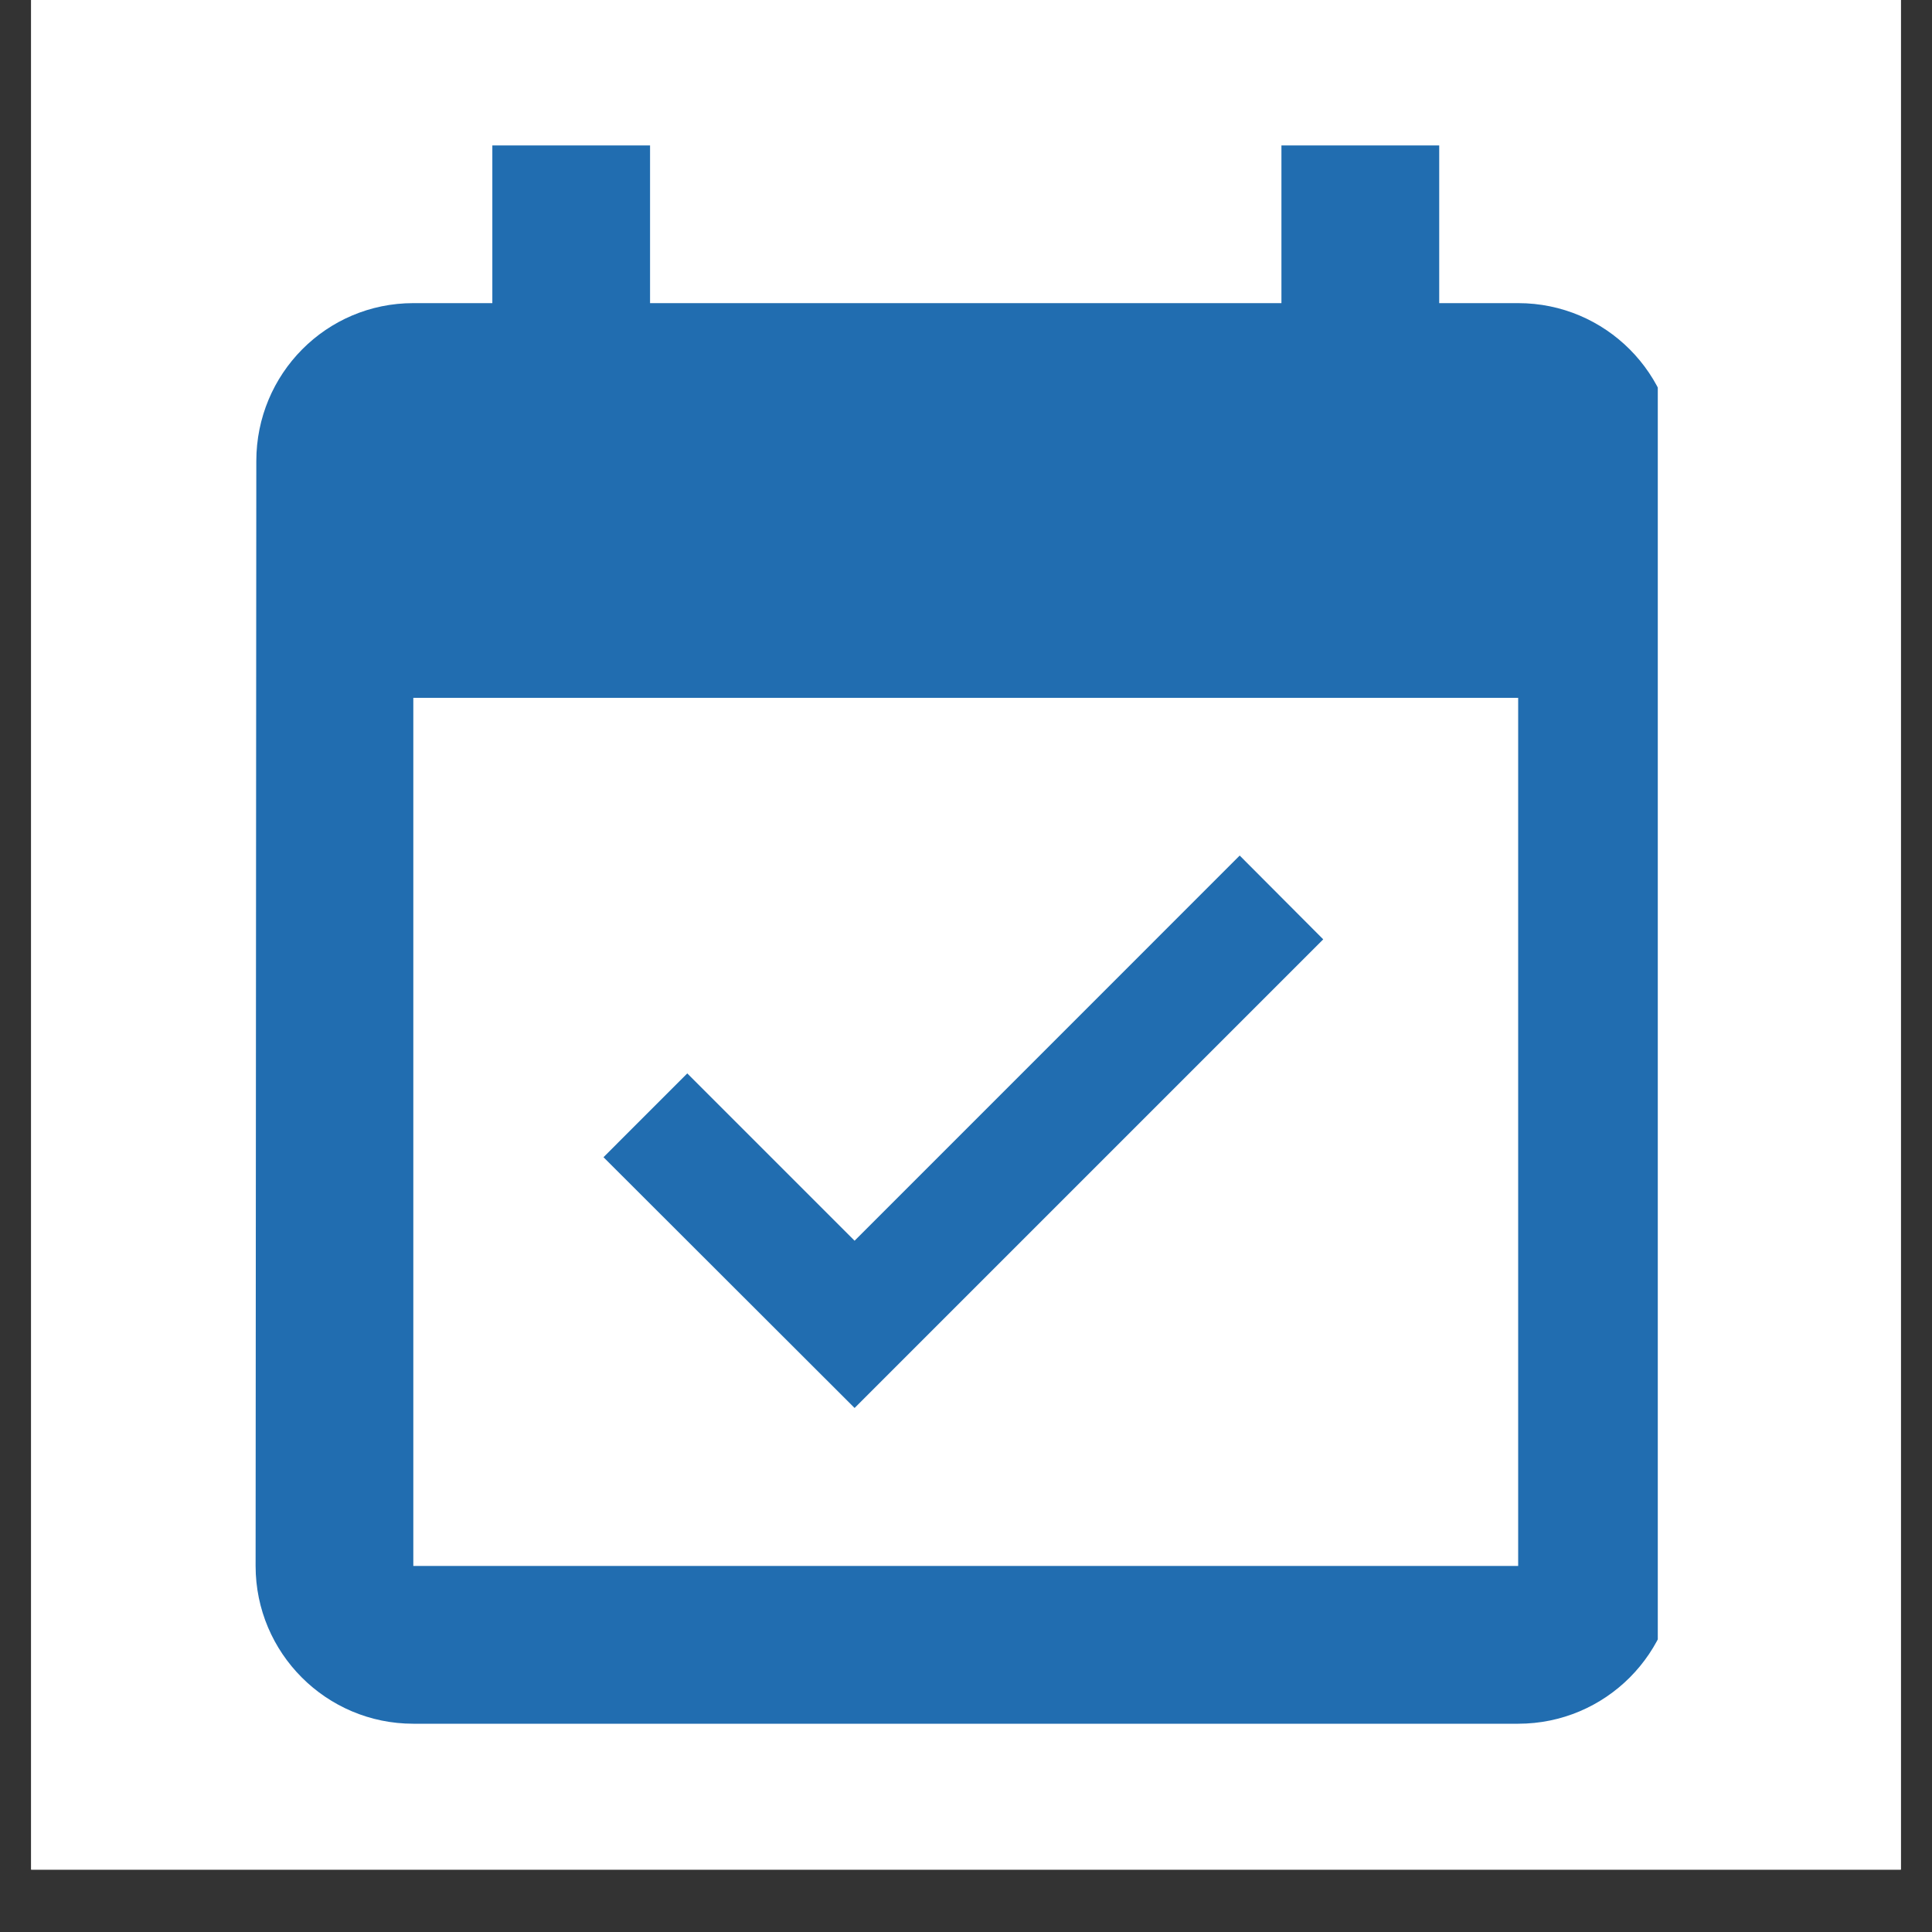 <?xml version="1.0" encoding="UTF-8"?> <svg xmlns="http://www.w3.org/2000/svg" xmlns:xlink="http://www.w3.org/1999/xlink" width="40" zoomAndPan="magnify" viewBox="0 0 30 30" height="40" preserveAspectRatio="xMidYMid meet" version="1.0"><rect x="0" y="0" width="30" height="30" fill="#333333" stroke="none"/><defs><clipPath id="537415475c"><path d="M 0.484 0 L 29.516 0 L 29.516 29.031 L 0.484 29.031 Z M 0.484 0 " clip-rule="nonzero"></path></clipPath><clipPath id="74492477cb"><path d="M 3.969 2.258 L 25.742 2.258 L 25.742 26.934 L 3.969 26.934 Z M 3.969 2.258 " clip-rule="nonzero"></path></clipPath></defs><g clip-path="url(#537415475c)"><path fill="#ffffff" d="M 0.484 0 L 29.516 0 L 29.516 29.031 L 0.484 29.031 Z M 0.484 0 " fill-opacity="1" fill-rule="nonzero"></path><path fill="#ffffff" d="M 0.484 0 L 29.516 0 L 29.516 29.031 L 0.484 29.031 Z M 0.484 0 " fill-opacity="1" fill-rule="nonzero"></path></g><g clip-path="url(#74492477cb)"><path fill="#216db0" d="M 20.547 14.586 L 19.25 13.285 L 13.27 19.266 L 10.672 16.668 L 9.371 17.969 L 13.27 21.863 Z M 23.574 4.707 L 22.348 4.707 L 22.348 2.258 L 19.898 2.258 L 19.898 4.707 L 10.094 4.707 L 10.094 2.258 L 7.645 2.258 L 7.645 4.707 L 6.418 4.707 C 5.066 4.707 3.98 5.805 3.98 7.16 L 3.969 24.316 C 3.969 25.668 5.066 26.766 6.418 26.766 L 23.574 26.766 C 24.93 26.766 26.023 25.668 26.023 24.316 L 26.023 7.16 C 26.023 5.805 24.93 4.707 23.574 4.707 Z M 23.574 24.316 L 6.418 24.316 L 6.418 10.836 L 23.574 10.836 Z M 23.574 24.316 " fill-opacity="1" fill-rule="nonzero"></path></g></svg> 